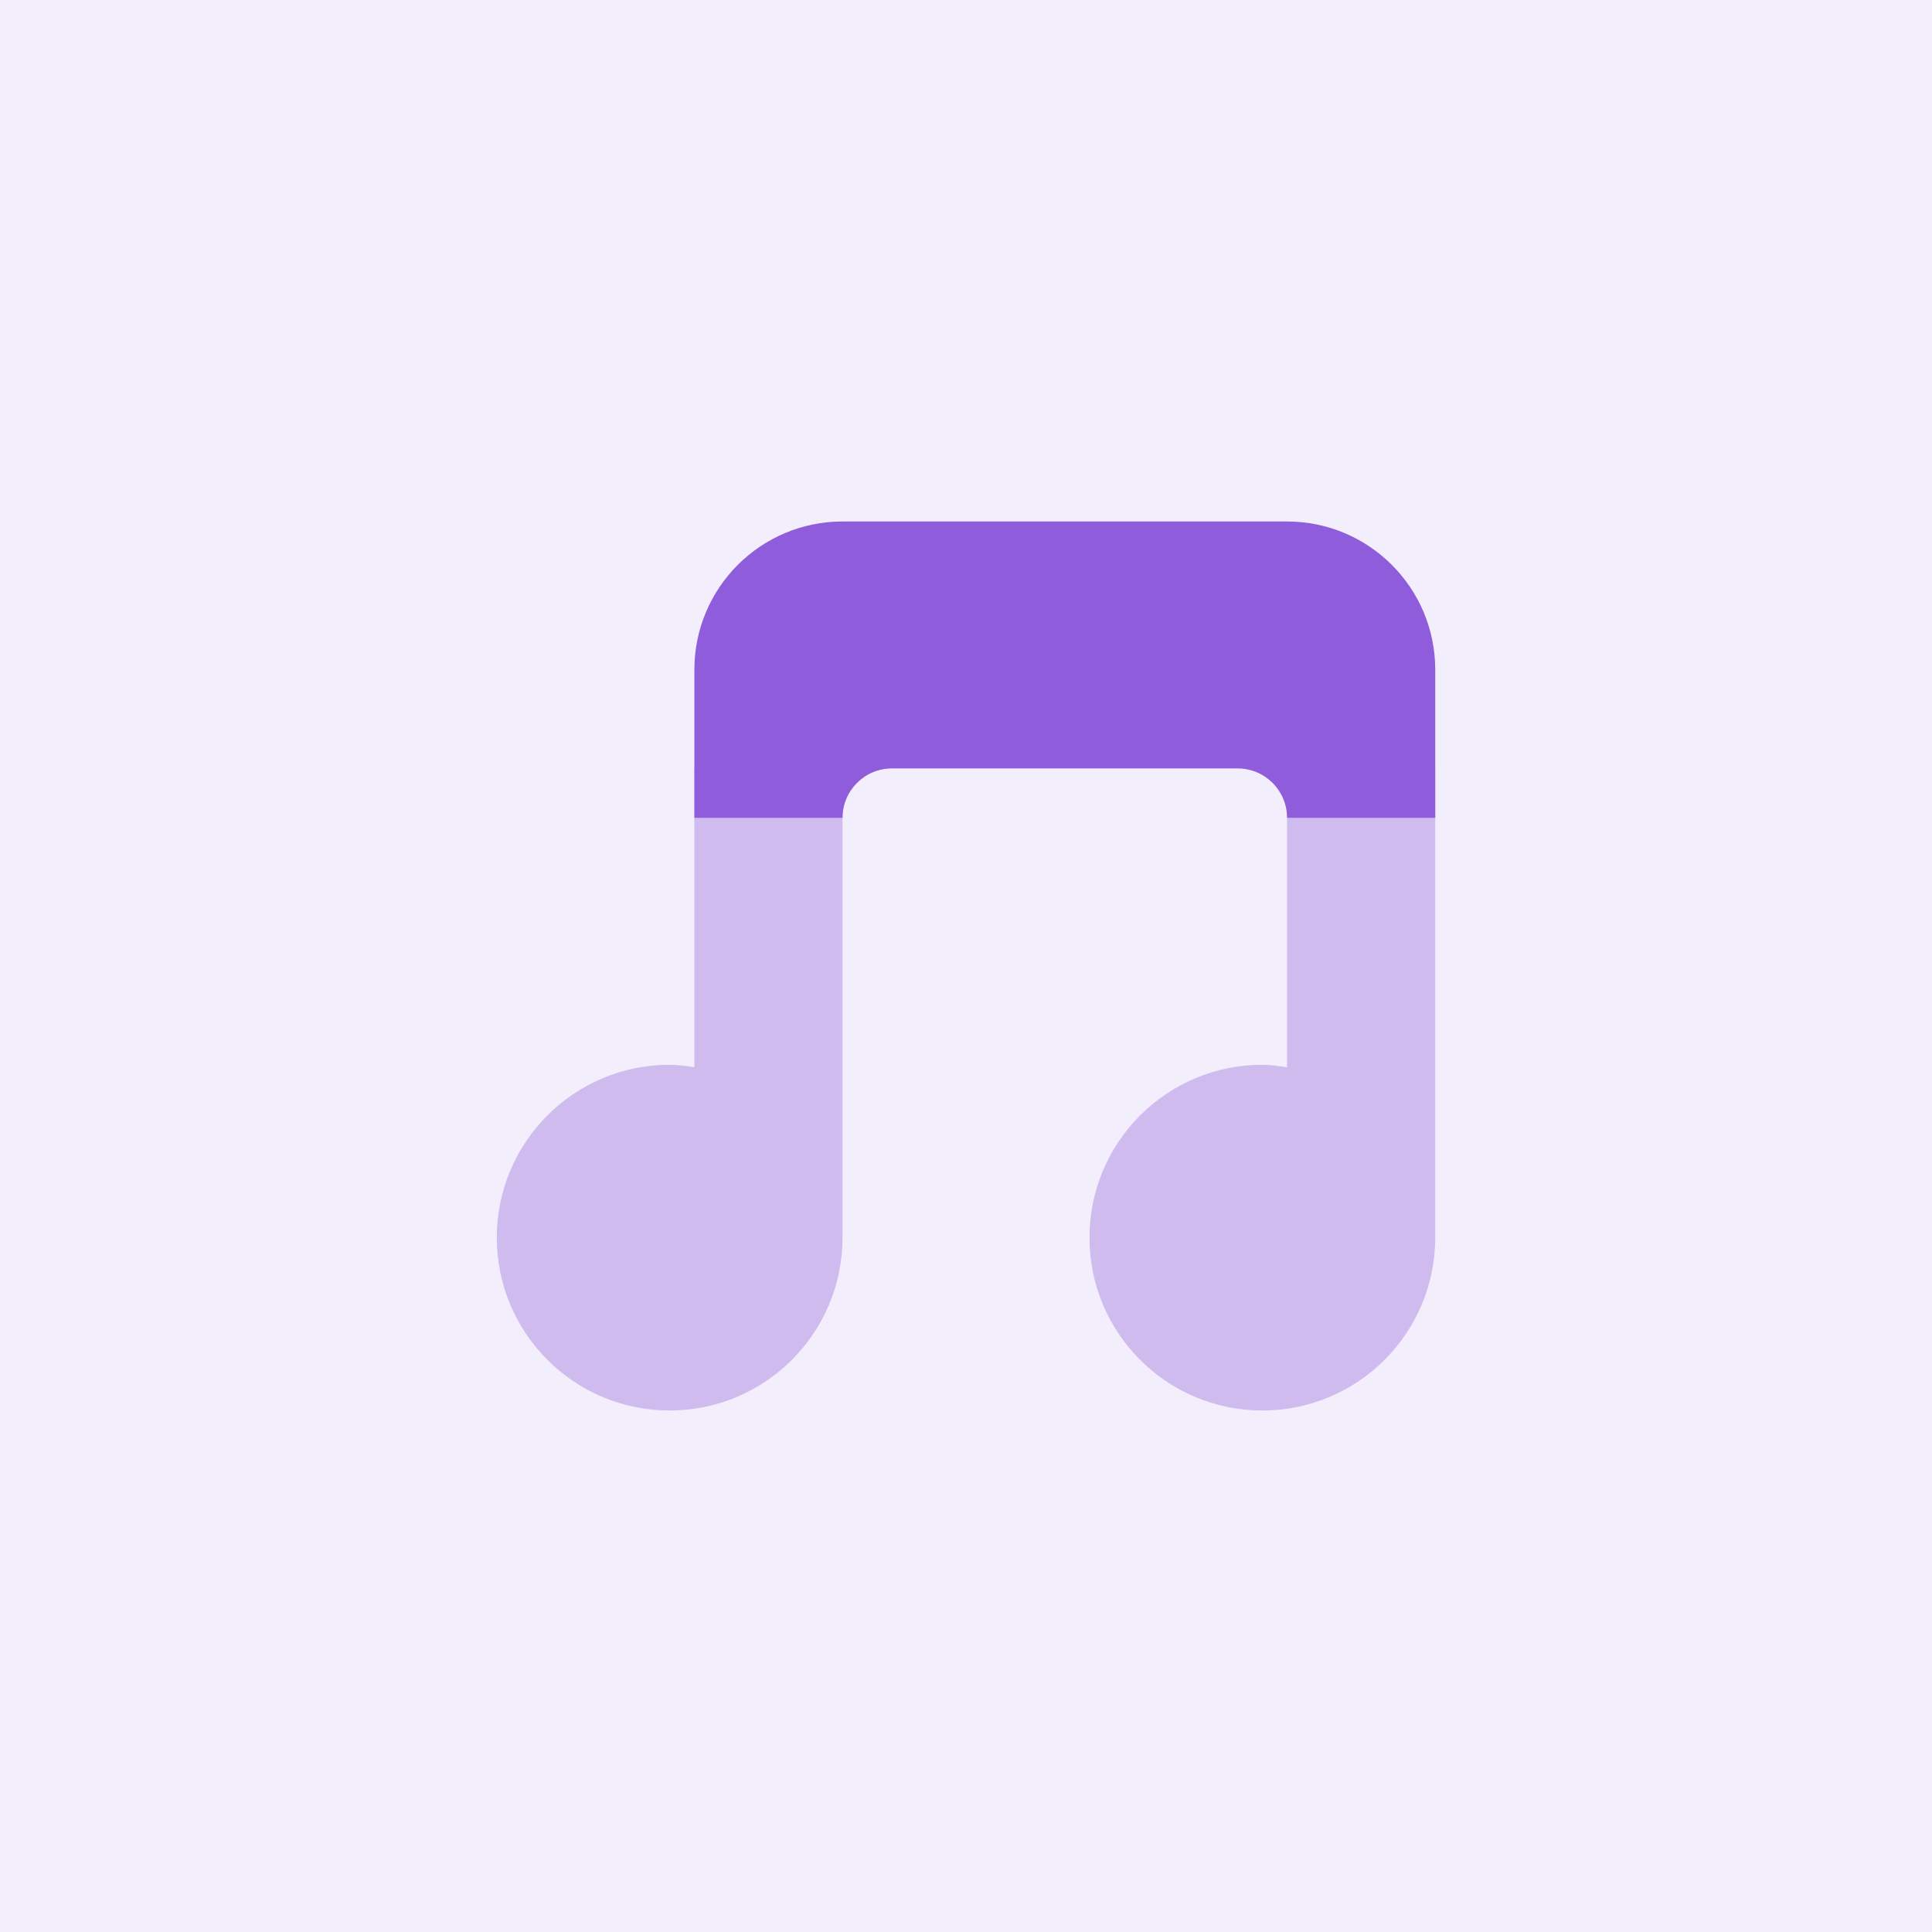 <svg width="112" height="112" viewBox="0 0 112 112" fill="none" xmlns="http://www.w3.org/2000/svg">
<rect x="0" y="0" width="112" height="112" fill="#333333" stroke="none"/>
<g clip-path="url(#clip0_3903_25726)">
<rect width="112" height="112" fill="#F3EEFB"/>
<circle cx="56" cy="56" r="56" fill="#F3EEFB"/>
<path opacity="0.35" d="M40.252 44.547V61.869C39.779 61.803 39.31 61.726 38.82 61.726C33.285 61.726 28.799 66.213 28.799 71.747C28.799 77.282 33.285 81.768 38.82 81.768C44.355 81.768 48.841 77.282 48.841 71.747V44.547H40.252Z" fill="#8F5CDB"/>
<path opacity="0.35" d="M74.611 44.547V61.869C74.138 61.803 73.669 61.726 73.179 61.726C67.645 61.726 63.158 66.213 63.158 71.747C63.158 77.282 67.645 81.768 73.179 81.768C78.714 81.768 83.201 77.282 83.201 71.747V44.547H74.611Z" fill="#8F5CDB"/>
<path d="M74.612 30.231H48.843C44.099 30.231 40.254 34.077 40.254 38.821V47.411H48.843C48.843 45.83 50.126 44.547 51.707 44.547H71.749C73.329 44.547 74.612 45.83 74.612 47.411H83.202V38.821C83.202 34.077 79.356 30.231 74.612 30.231Z" fill="#8F5CDB"/>
</g>
<defs>
<clipPath id="clip0_3903_25726">
<rect width="112" height="112" fill="white"/>
</clipPath>
</defs>
</svg>
